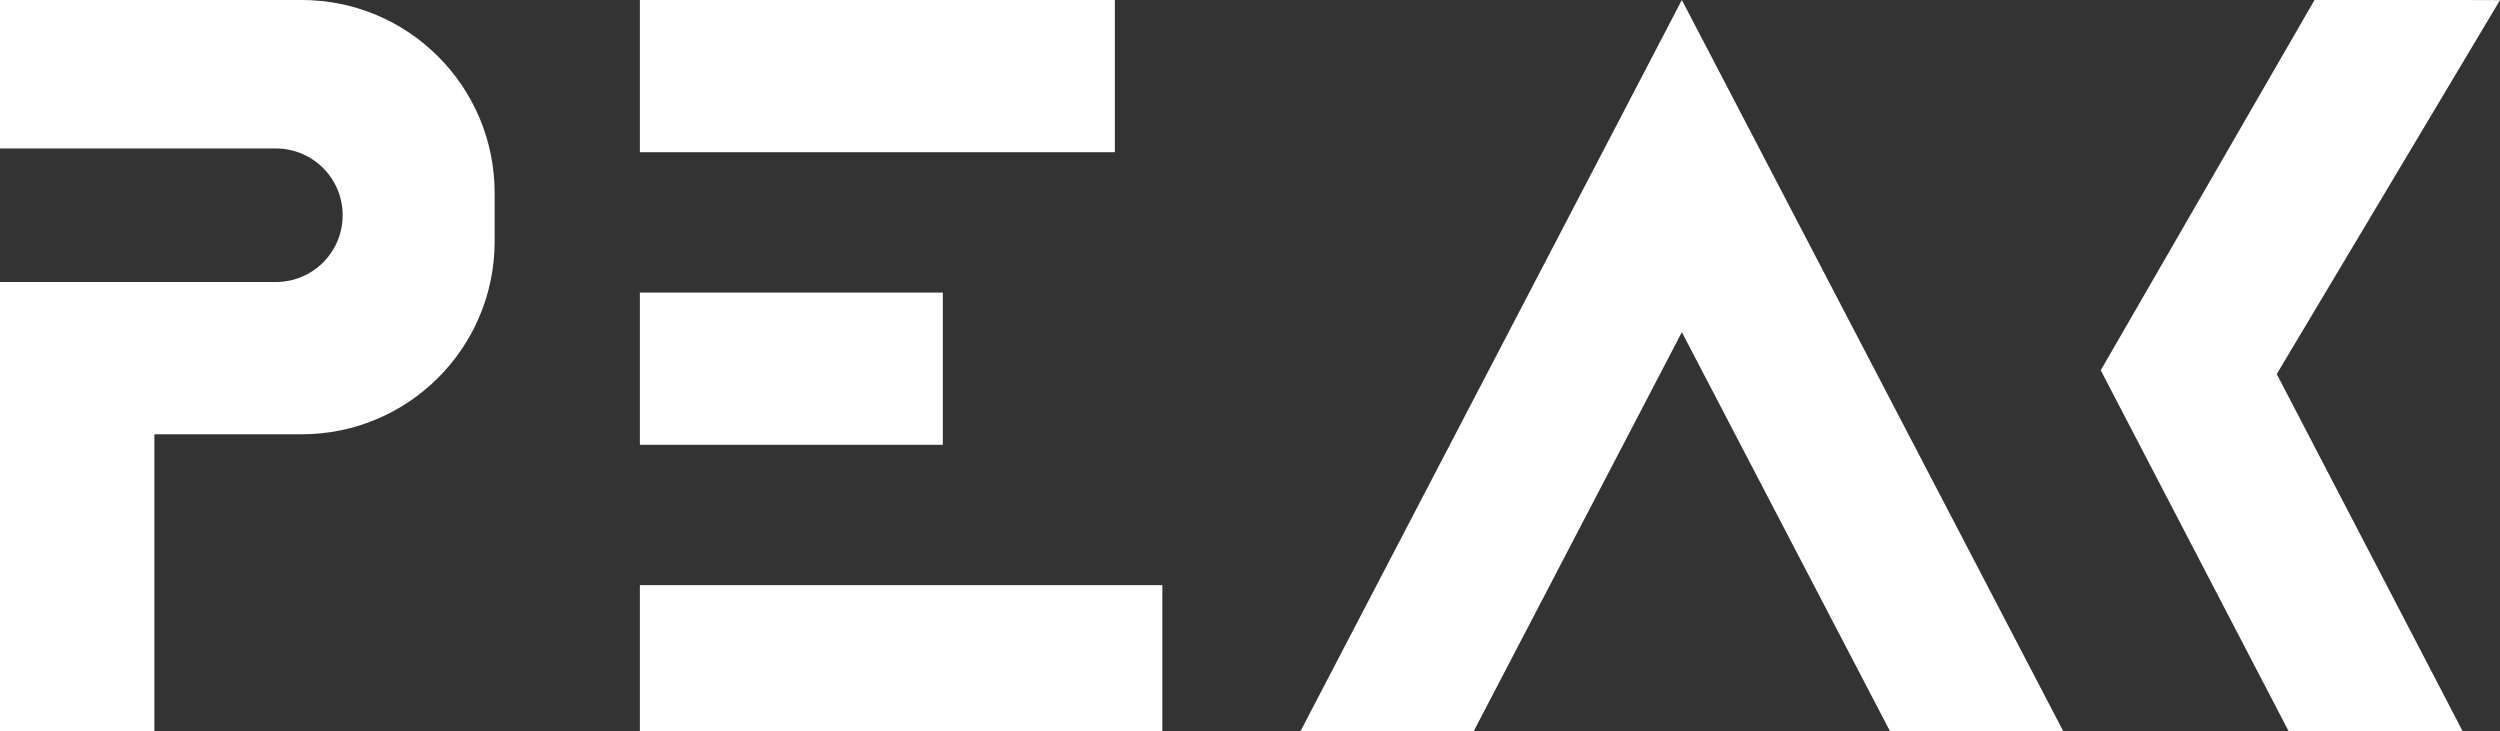<?xml version="1.0" encoding="UTF-8"?> <svg xmlns="http://www.w3.org/2000/svg" width="1080" height="316" viewBox="0 0 1080 316" fill="none"><rect x="0" y="0" width="1080" height="316" fill="#333333" stroke="none"/> <path d="M481.613 0L276.423 0L276.423 65.754L481.613 65.754L481.613 0Z" fill="white"></path> <path d="M407.293 126.393L276.423 126.393L276.423 192.147L407.293 192.147L407.293 126.393Z" fill="white"></path> <path d="M502.132 252.781L276.424 252.781L276.424 318.535L502.132 318.535L502.132 252.781Z" fill="white"></path> <path d="M130.349 4.25973e-05L66.687 2.17929e-05L20.09 6.56521e-06L0 0L8.31317e-05 64.149L119.2 64.149C135.125 64.149 148.036 77.06 148.036 92.986C148.036 93.025 148.03 93.063 148.03 93.103C147.967 108.974 135.086 121.822 119.2 121.822L66.687 121.822L6.42845e-05 121.822L0 318.534L66.687 318.534L66.687 187.606L130.349 187.606C176.372 187.606 213.682 150.295 213.682 104.272L213.682 83.334C213.682 37.31 176.372 5.76375e-05 130.349 4.25973e-05Z" fill="white"></path> <path d="M726.563 0L689.141 71.745L560.417 318.534L635.26 318.534L668.034 255.699L726.563 143.49L785.091 255.699L817.865 318.534L892.709 318.534L763.985 71.745L726.563 0Z" fill="white"></path> <path d="M907.523 158.651V158.717L907.544 158.684L907.523 158.651Z" fill="white"></path> <path d="M907.535 158.669L907.523 158.686L907.535 158.703V158.669Z" fill="white"></path> <path d="M907.523 159.963L989.399 317.245L1064.52 317.245L1061.37 311.081L983.569 161.622L984.39 160.2L1080 0.052L1063.6 2.08255e-05L1012.32 4.06747e-06L1011.46 3.78595e-06L999.878 0L923.278 132.677L908.345 158.541L907.523 159.963L909.756 161.252Z" fill="white"></path> </svg> 